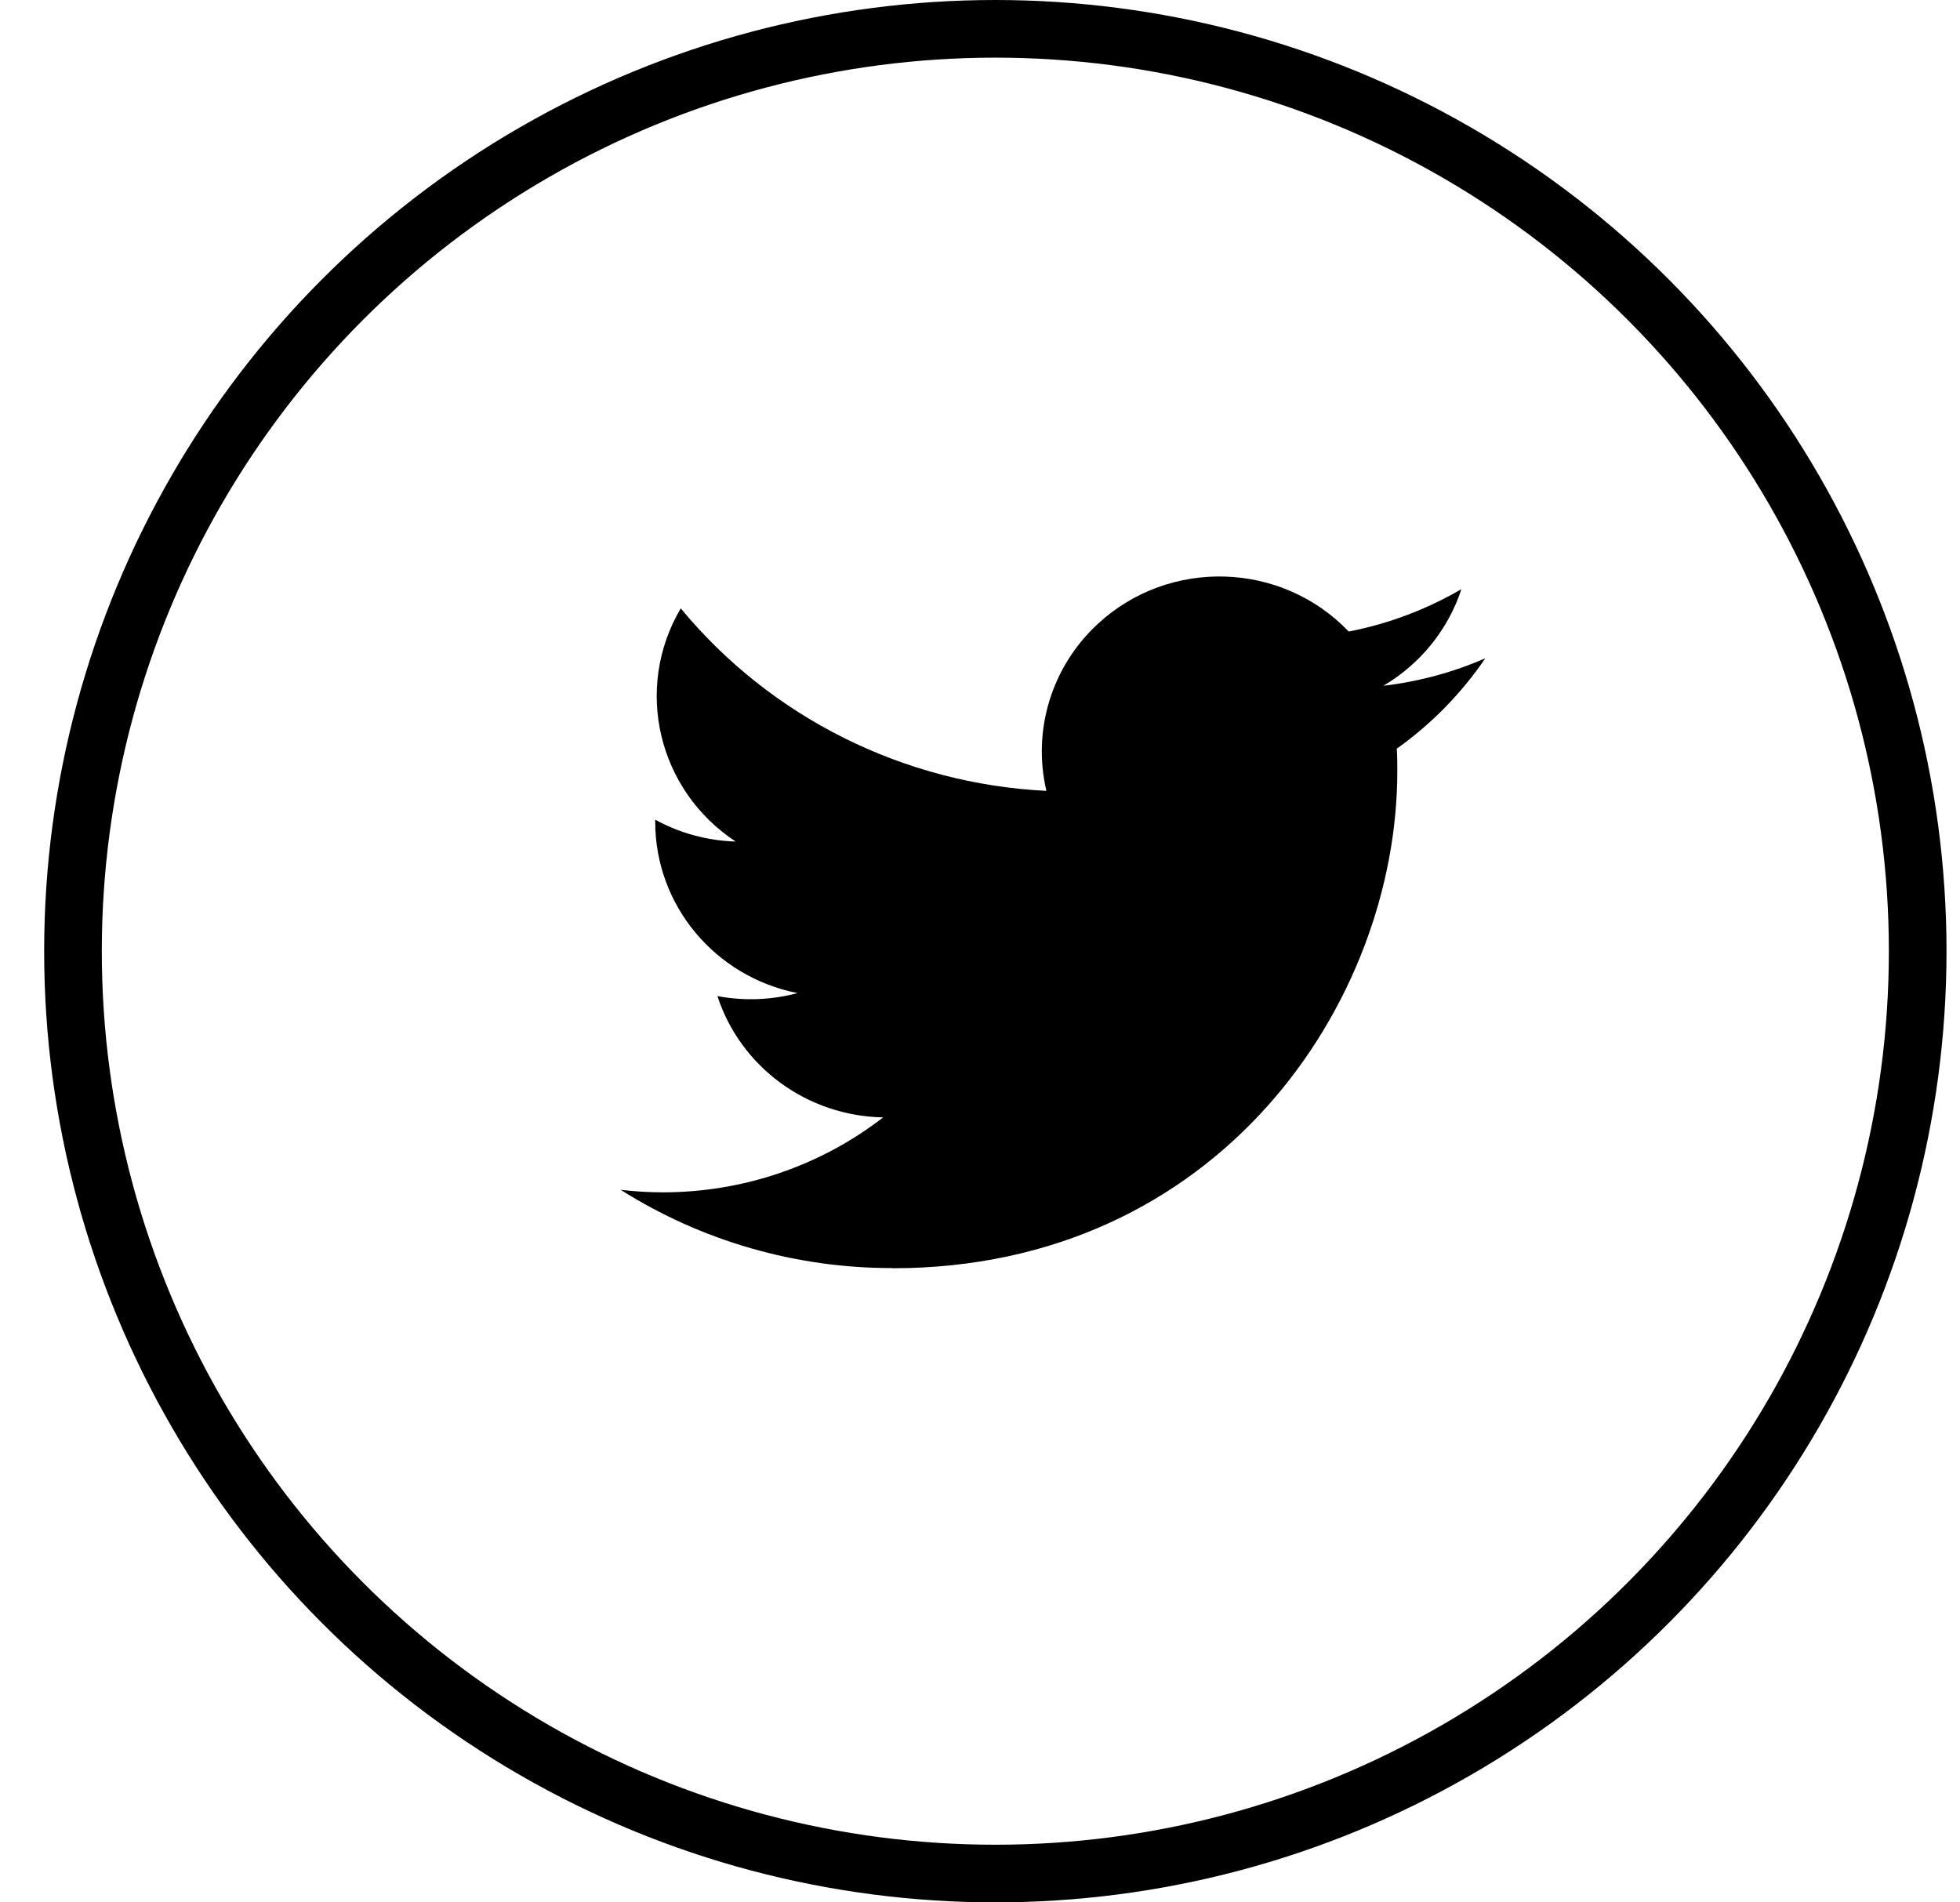 <svg width="34" height="33" viewBox="0 0 34 33" fill="none" xmlns="http://www.w3.org/2000/svg">
<path d="M24.23 12.987C24.239 13.117 24.239 13.248 24.239 13.379C24.239 17.383 21.142 22 15.482 22V21.997C13.811 22 12.173 21.529 10.766 20.639C11.009 20.668 11.253 20.683 11.498 20.683C12.884 20.684 14.231 20.227 15.32 19.383C14.003 19.359 12.848 18.513 12.445 17.279C12.906 17.366 13.381 17.348 13.834 17.227C12.398 16.942 11.366 15.699 11.366 14.257C11.366 14.244 11.366 14.231 11.366 14.219C11.794 14.454 12.273 14.584 12.762 14.598C11.41 13.709 10.992 11.937 11.809 10.553C13.372 12.446 15.678 13.597 18.152 13.719C17.904 12.667 18.243 11.564 19.042 10.824C20.281 9.676 22.231 9.735 23.396 10.955C24.086 10.822 24.746 10.572 25.351 10.22C25.121 10.921 24.64 11.517 23.997 11.896C24.608 11.824 25.204 11.664 25.766 11.419C25.352 12.027 24.832 12.558 24.23 12.987Z" fill="black"/>
<circle cx="17.266" cy="16.5" r="16" stroke="black"/>
</svg>
